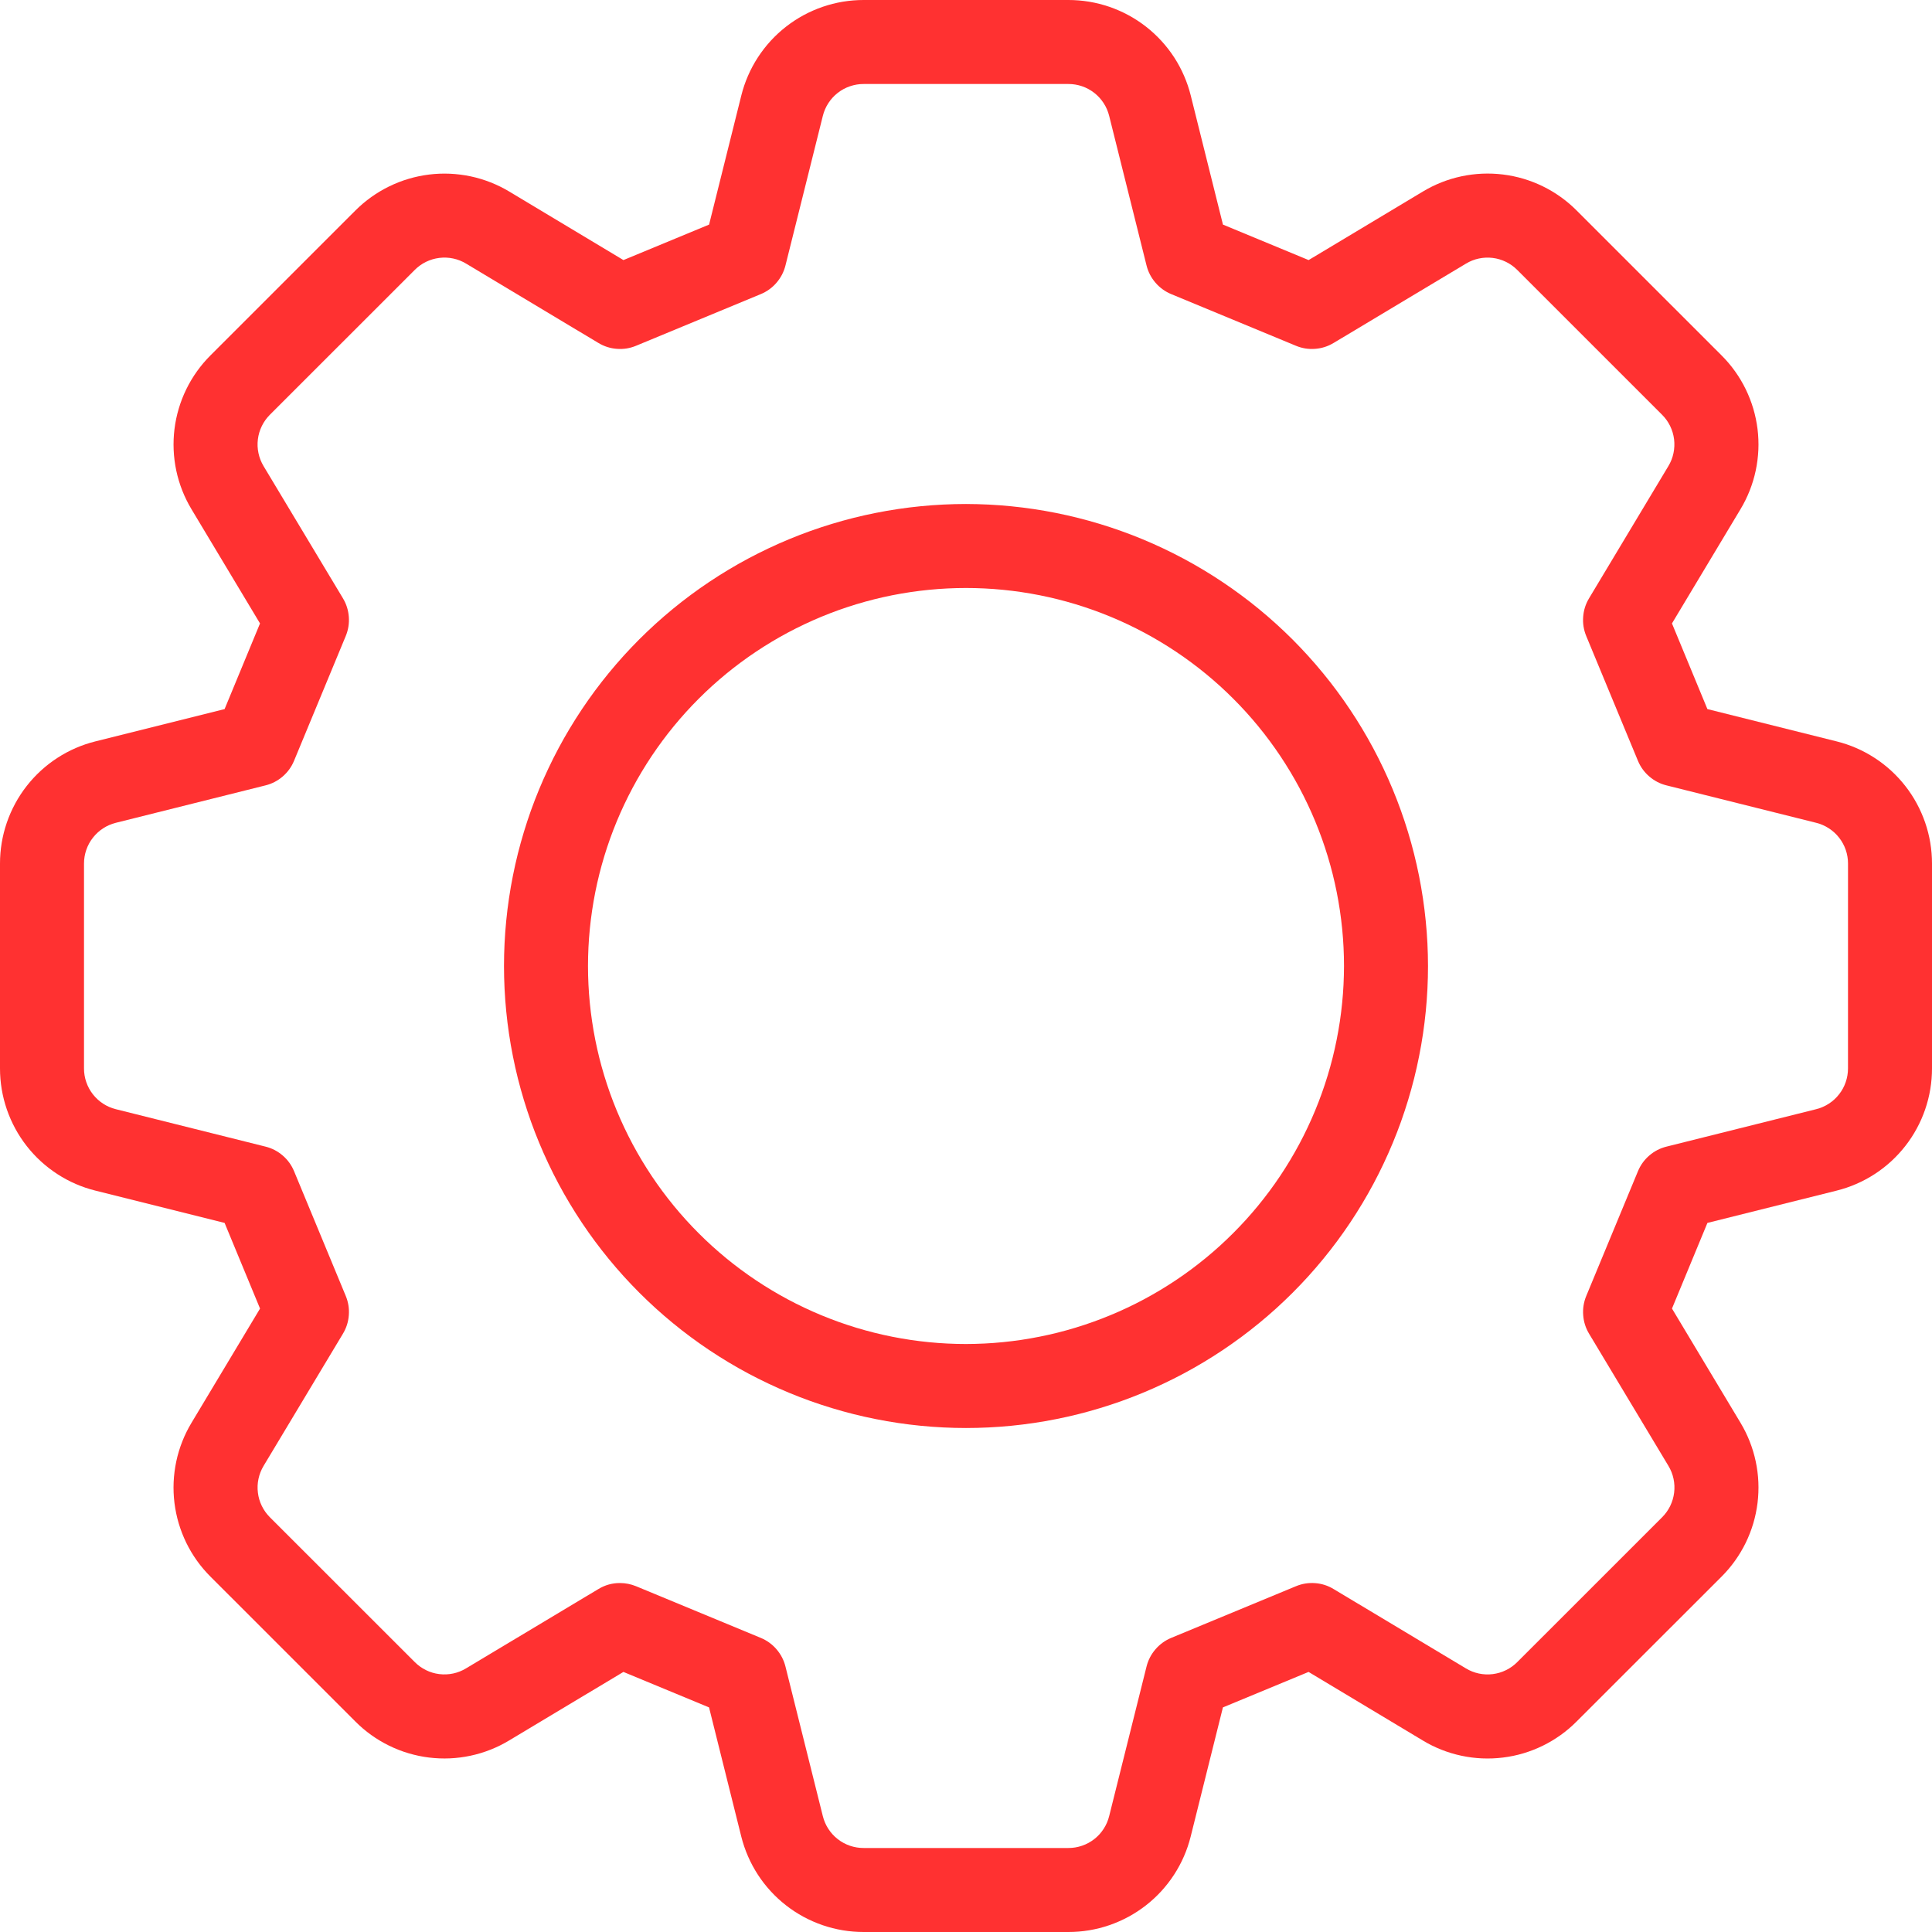 <svg version="1.0" preserveAspectRatio="xMidYMid meet" height="500" viewBox="0 0 375 375" zoomAndPan="magnify" width="500" xmlns:xlink="http://www.w3.org/1999/xlink" xmlns="http://www.w3.org/2000/svg"><defs><g></g></defs><path fill-rule="nonzero" fill-opacity="1" d="M 356.469 143.898 L 331.406 137.633 L 324.527 121.008 L 337.824 98.844 C 338.523 97.684 339.121 96.473 339.617 95.215 C 340.113 93.953 340.504 92.664 340.785 91.336 C 341.066 90.012 341.234 88.676 341.297 87.32 C 341.355 85.969 341.301 84.621 341.137 83.277 C 340.969 81.934 340.695 80.609 340.309 79.312 C 339.922 78.016 339.434 76.758 338.84 75.539 C 338.246 74.324 337.555 73.164 336.766 72.062 C 335.98 70.961 335.105 69.934 334.148 68.977 L 306.031 40.863 C 305.078 39.902 304.047 39.031 302.945 38.242 C 301.844 37.453 300.684 36.762 299.469 36.168 C 298.254 35.574 296.996 35.082 295.695 34.695 C 294.398 34.312 293.078 34.035 291.73 33.871 C 290.387 33.707 289.039 33.652 287.688 33.711 C 286.332 33.77 284.996 33.941 283.668 34.223 C 282.344 34.504 281.051 34.895 279.793 35.391 C 278.531 35.891 277.324 36.488 276.164 37.188 L 254 50.48 L 237.375 43.594 L 231.117 18.516 C 230.789 17.203 230.355 15.926 229.812 14.684 C 229.273 13.441 228.633 12.254 227.895 11.117 C 227.152 9.98 226.328 8.914 225.41 7.918 C 224.492 6.918 223.5 6.004 222.434 5.172 C 221.363 4.336 220.234 3.598 219.043 2.953 C 217.852 2.309 216.617 1.766 215.336 1.324 C 214.055 0.887 212.746 0.555 211.41 0.332 C 210.07 0.109 208.727 0 207.371 0 L 167.629 0 C 166.273 0 164.93 0.109 163.594 0.332 C 162.258 0.555 160.949 0.887 159.668 1.328 C 158.387 1.77 157.148 2.312 155.957 2.957 C 154.77 3.602 153.637 4.344 152.57 5.176 C 151.504 6.008 150.512 6.926 149.594 7.922 C 148.68 8.922 147.852 9.988 147.113 11.125 C 146.375 12.258 145.734 13.449 145.195 14.691 C 144.652 15.934 144.219 17.211 143.891 18.523 L 137.633 43.594 L 121.008 50.48 L 98.863 37.188 C 97.699 36.488 96.488 35.895 95.23 35.398 C 93.969 34.902 92.676 34.512 91.352 34.23 C 90.023 33.949 88.688 33.781 87.332 33.719 C 85.98 33.66 84.629 33.715 83.285 33.879 C 81.941 34.047 80.621 34.32 79.32 34.707 C 78.023 35.09 76.766 35.582 75.547 36.176 C 74.328 36.77 73.168 37.461 72.066 38.246 C 70.965 39.031 69.934 39.906 68.977 40.863 L 40.855 68.977 C 39.898 69.934 39.023 70.961 38.238 72.062 C 37.449 73.164 36.758 74.324 36.164 75.543 C 35.57 76.758 35.078 78.016 34.695 79.316 C 34.309 80.613 34.031 81.934 33.867 83.281 C 33.703 84.625 33.648 85.973 33.707 87.324 C 33.766 88.68 33.934 90.02 34.215 91.344 C 34.496 92.668 34.887 93.961 35.383 95.223 C 35.879 96.48 36.477 97.691 37.176 98.852 L 50.469 121.008 L 43.594 137.633 L 18.531 143.898 C 17.219 144.223 15.941 144.656 14.699 145.195 C 13.453 145.734 12.266 146.375 11.129 147.113 C 9.992 147.848 8.926 148.676 7.926 149.59 C 6.926 150.508 6.012 151.496 5.176 152.566 C 4.344 153.633 3.602 154.762 2.957 155.953 C 2.312 157.145 1.77 158.379 1.328 159.66 C 0.887 160.941 0.555 162.25 0.332 163.586 C 0.109 164.922 0 166.266 0 167.621 L 0 207.379 C 0 208.734 0.109 210.078 0.332 211.414 C 0.555 212.75 0.887 214.059 1.328 215.34 C 1.77 216.621 2.312 217.855 2.957 219.047 C 3.602 220.238 4.344 221.367 5.176 222.434 C 6.012 223.504 6.926 224.492 7.926 225.41 C 8.926 226.324 9.992 227.148 11.129 227.887 C 12.266 228.625 13.453 229.266 14.699 229.805 C 15.941 230.344 17.219 230.777 18.531 231.102 L 43.594 237.367 L 50.473 253.992 L 37.176 276.156 C 36.477 277.316 35.879 278.527 35.383 279.785 C 34.887 281.047 34.496 282.336 34.215 283.66 C 33.934 284.988 33.766 286.324 33.703 287.68 C 33.645 289.031 33.699 290.379 33.863 291.723 C 34.031 293.066 34.305 294.387 34.691 295.688 C 35.078 296.984 35.566 298.242 36.16 299.461 C 36.754 300.676 37.445 301.836 38.234 302.938 C 39.02 304.039 39.895 305.066 40.852 306.023 L 68.969 334.137 C 69.926 335.098 70.953 335.973 72.055 336.762 C 73.156 337.551 74.316 338.242 75.531 338.836 C 76.75 339.434 78.008 339.926 79.305 340.309 C 80.605 340.695 81.926 340.973 83.27 341.137 C 84.613 341.301 85.965 341.355 87.316 341.297 C 88.672 341.238 90.008 341.066 91.336 340.781 C 92.66 340.5 93.953 340.109 95.211 339.609 C 96.473 339.113 97.68 338.512 98.84 337.812 L 121.004 324.52 L 137.625 331.406 L 143.883 356.484 C 144.215 357.797 144.648 359.074 145.191 360.316 C 145.73 361.559 146.371 362.746 147.109 363.883 C 147.848 365.02 148.676 366.086 149.594 367.082 C 150.508 368.082 151.5 368.996 152.57 369.828 C 153.637 370.664 154.766 371.402 155.957 372.047 C 157.148 372.691 158.387 373.234 159.668 373.676 C 160.949 374.113 162.258 374.445 163.594 374.668 C 164.93 374.891 166.273 375 167.629 375 L 207.371 375 C 208.727 375 210.07 374.891 211.406 374.668 C 212.746 374.445 214.055 374.113 215.336 373.672 C 216.613 373.23 217.852 372.688 219.043 372.043 C 220.234 371.398 221.363 370.656 222.43 369.824 C 223.5 368.992 224.488 368.074 225.406 367.078 C 226.32 366.078 227.148 365.012 227.887 363.875 C 228.625 362.738 229.266 361.551 229.805 360.309 C 230.348 359.066 230.781 357.789 231.109 356.477 L 237.367 331.406 L 253.992 324.52 L 276.137 337.812 C 277.297 338.516 278.508 339.113 279.77 339.613 C 281.031 340.113 282.324 340.504 283.648 340.785 C 284.973 341.07 286.312 341.242 287.668 341.301 C 289.023 341.359 290.371 341.309 291.719 341.141 C 293.062 340.977 294.387 340.703 295.684 340.316 C 296.984 339.93 298.242 339.438 299.461 338.84 C 300.676 338.246 301.836 337.551 302.938 336.762 C 304.039 335.973 305.07 335.098 306.023 334.137 L 334.145 306.031 C 335.102 305.074 335.977 304.047 336.762 302.945 C 337.551 301.84 338.242 300.684 338.84 299.465 C 339.434 298.246 339.922 296.988 340.309 295.691 C 340.695 294.391 340.969 293.07 341.137 291.723 C 341.301 290.379 341.355 289.031 341.297 287.676 C 341.238 286.324 341.066 284.984 340.785 283.66 C 340.504 282.332 340.113 281.039 339.617 279.781 C 339.121 278.52 338.523 277.309 337.824 276.148 L 324.531 253.992 L 331.41 237.367 L 356.473 231.102 C 357.785 230.777 359.066 230.344 360.309 229.801 C 361.551 229.262 362.738 228.625 363.875 227.887 C 365.012 227.148 366.078 226.324 367.078 225.406 C 368.074 224.492 368.992 223.5 369.824 222.434 C 370.66 221.367 371.398 220.238 372.043 219.047 C 372.691 217.855 373.234 216.621 373.672 215.34 C 374.113 214.059 374.445 212.75 374.668 211.414 C 374.891 210.078 375 208.734 375 207.379 L 375 167.621 C 375 166.266 374.891 164.922 374.668 163.586 C 374.445 162.25 374.113 160.941 373.672 159.66 C 373.23 158.379 372.688 157.145 372.043 155.953 C 371.398 154.762 370.656 153.633 369.824 152.566 C 368.988 151.496 368.074 150.508 367.074 149.59 C 366.074 148.676 365.008 147.848 363.871 147.113 C 362.734 146.375 361.547 145.734 360.301 145.195 C 359.059 144.656 357.781 144.223 356.469 143.898 Z M 358.695 207.379 C 358.695 208.289 358.547 209.172 358.254 210.031 C 357.957 210.895 357.531 211.684 356.969 212.398 C 356.41 213.117 355.75 213.723 354.984 214.219 C 354.223 214.715 353.402 215.07 352.52 215.293 L 323.477 222.555 C 322.223 222.863 321.109 223.441 320.129 224.285 C 319.152 225.129 318.414 226.145 317.922 227.34 L 307.891 251.547 C 307.398 252.742 307.199 253.984 307.297 255.27 C 307.391 256.559 307.77 257.758 308.434 258.867 L 323.844 284.531 C 324.312 285.312 324.645 286.148 324.832 287.035 C 325.02 287.926 325.059 288.824 324.949 289.727 C 324.836 290.629 324.582 291.488 324.184 292.309 C 323.785 293.125 323.262 293.855 322.617 294.5 L 294.5 322.609 C 293.859 323.254 293.129 323.777 292.312 324.176 C 291.492 324.578 290.633 324.832 289.73 324.945 C 288.824 325.055 287.93 325.016 287.039 324.828 C 286.148 324.637 285.312 324.305 284.535 323.836 L 258.848 308.43 C 257.742 307.762 256.547 307.379 255.258 307.285 C 253.969 307.191 252.73 307.391 251.539 307.887 L 227.34 317.91 C 226.145 318.406 225.125 319.145 224.281 320.121 C 223.438 321.102 222.859 322.215 222.543 323.469 L 215.285 352.52 C 215.066 353.402 214.707 354.223 214.211 354.988 C 213.719 355.75 213.109 356.414 212.395 356.973 C 211.676 357.531 210.887 357.961 210.027 358.254 C 209.168 358.551 208.281 358.699 207.371 358.695 L 167.629 358.695 C 166.719 358.699 165.836 358.551 164.977 358.258 C 164.113 357.961 163.324 357.535 162.609 356.977 C 161.891 356.418 161.285 355.754 160.789 354.992 C 160.293 354.23 159.938 353.41 159.715 352.527 L 152.457 323.469 C 152.141 322.215 151.562 321.102 150.719 320.121 C 149.875 319.145 148.855 318.406 147.66 317.91 L 123.461 307.887 C 122.461 307.477 121.422 307.27 120.34 307.266 C 118.836 307.262 117.441 307.652 116.152 308.43 L 90.453 323.832 C 89.676 324.305 88.844 324.633 87.957 324.824 C 87.066 325.012 86.172 325.051 85.27 324.941 C 84.367 324.832 83.508 324.574 82.695 324.176 C 81.879 323.773 81.148 323.254 80.508 322.609 L 52.383 294.496 C 51.742 293.855 51.223 293.125 50.82 292.309 C 50.422 291.492 50.168 290.633 50.059 289.73 C 49.945 288.828 49.984 287.93 50.172 287.043 C 50.363 286.152 50.691 285.316 51.156 284.539 L 66.57 258.863 C 67.234 257.754 67.613 256.559 67.707 255.27 C 67.805 253.98 67.605 252.742 67.113 251.547 L 57.082 227.34 C 56.586 226.145 55.852 225.125 54.871 224.285 C 53.891 223.441 52.777 222.863 51.523 222.555 L 22.48 215.293 C 21.598 215.074 20.773 214.715 20.012 214.219 C 19.25 213.723 18.59 213.117 18.027 212.398 C 17.469 211.684 17.043 210.895 16.746 210.031 C 16.449 209.172 16.305 208.289 16.305 207.379 L 16.305 167.621 C 16.305 166.711 16.453 165.828 16.746 164.969 C 17.043 164.105 17.469 163.316 18.031 162.602 C 18.59 161.883 19.25 161.277 20.016 160.781 C 20.777 160.285 21.598 159.93 22.48 159.707 L 51.523 152.445 C 52.773 152.137 53.891 151.559 54.871 150.715 C 55.848 149.871 56.586 148.855 57.078 147.66 L 67.109 123.453 C 67.602 122.258 67.801 121.02 67.707 119.73 C 67.609 118.441 67.234 117.246 66.57 116.137 L 51.156 90.469 C 50.691 89.691 50.359 88.855 50.172 87.965 C 49.98 87.074 49.941 86.18 50.055 85.273 C 50.164 84.371 50.422 83.512 50.82 82.695 C 51.219 81.875 51.742 81.145 52.383 80.504 L 80.504 52.391 C 81.145 51.746 81.875 51.227 82.691 50.824 C 83.512 50.426 84.371 50.172 85.273 50.059 C 86.18 49.949 87.074 49.988 87.965 50.176 C 88.855 50.367 89.691 50.695 90.469 51.168 L 116.152 66.57 C 117.258 67.234 118.453 67.617 119.742 67.711 C 121.031 67.809 122.27 67.609 123.461 67.113 L 147.66 57.09 C 148.855 56.594 149.875 55.855 150.719 54.879 C 151.562 53.898 152.141 52.785 152.457 51.531 L 159.715 22.48 C 159.934 21.598 160.293 20.777 160.789 20.012 C 161.281 19.25 161.891 18.586 162.605 18.027 C 163.324 17.469 164.113 17.039 164.973 16.746 C 165.836 16.449 166.719 16.301 167.629 16.305 L 207.371 16.305 C 208.281 16.301 209.164 16.449 210.027 16.742 C 210.887 17.039 211.676 17.465 212.391 18.023 C 213.109 18.586 213.715 19.246 214.211 20.008 C 214.707 20.77 215.062 21.59 215.285 22.473 L 222.543 51.531 C 222.859 52.785 223.438 53.898 224.281 54.879 C 225.125 55.855 226.145 56.594 227.34 57.09 L 251.539 67.113 C 252.73 67.609 253.969 67.809 255.258 67.711 C 256.547 67.617 257.742 67.234 258.848 66.57 L 284.547 51.168 C 285.324 50.699 286.156 50.367 287.043 50.18 C 287.934 49.992 288.828 49.953 289.73 50.062 C 290.633 50.172 291.488 50.43 292.305 50.828 C 293.121 51.227 293.852 51.75 294.492 52.391 L 322.609 80.504 C 323.254 81.145 323.773 81.875 324.172 82.691 C 324.57 83.508 324.824 84.367 324.938 85.27 C 325.047 86.172 325.008 87.07 324.82 87.957 C 324.633 88.848 324.305 89.684 323.836 90.461 L 308.43 116.137 C 307.766 117.246 307.387 118.441 307.293 119.73 C 307.195 121.02 307.395 122.258 307.887 123.453 L 317.918 147.66 C 318.414 148.855 319.148 149.875 320.129 150.715 C 321.109 151.559 322.223 152.137 323.477 152.445 L 352.52 159.707 C 353.402 159.926 354.227 160.285 354.988 160.781 C 355.75 161.277 356.414 161.883 356.973 162.598 C 357.531 163.316 357.961 164.105 358.258 164.965 C 358.551 165.824 358.699 166.711 358.699 167.621 Z M 358.695 207.379" fill="#ff3131"></path><path fill-rule="nonzero" fill-opacity="1" d="M 187.5 97.824 C 186.031 97.824 184.566 97.863 183.102 97.934 C 181.633 98.008 180.172 98.113 178.711 98.258 C 177.25 98.402 175.793 98.582 174.344 98.797 C 172.891 99.012 171.445 99.262 170.004 99.551 C 168.566 99.836 167.133 100.156 165.711 100.512 C 164.289 100.871 162.875 101.262 161.469 101.688 C 160.066 102.113 158.672 102.574 157.289 103.066 C 155.906 103.562 154.539 104.09 153.184 104.652 C 151.828 105.215 150.484 105.809 149.16 106.438 C 147.832 107.062 146.523 107.723 145.227 108.414 C 143.934 109.105 142.656 109.828 141.398 110.586 C 140.141 111.34 138.898 112.125 137.68 112.938 C 136.461 113.754 135.262 114.598 134.082 115.473 C 132.902 116.348 131.746 117.25 130.613 118.18 C 129.477 119.113 128.367 120.07 127.277 121.055 C 126.191 122.043 125.129 123.055 124.09 124.09 C 123.055 125.129 122.043 126.191 121.055 127.277 C 120.07 128.367 119.113 129.477 118.18 130.613 C 117.25 131.746 116.348 132.902 115.473 134.082 C 114.598 135.262 113.754 136.461 112.938 137.68 C 112.125 138.898 111.34 140.141 110.586 141.398 C 109.828 142.656 109.105 143.934 108.414 145.227 C 107.723 146.523 107.062 147.832 106.438 149.16 C 105.809 150.484 105.215 151.828 104.652 153.184 C 104.09 154.539 103.562 155.906 103.066 157.289 C 102.574 158.672 102.113 160.066 101.688 161.469 C 101.262 162.875 100.871 164.289 100.512 165.711 C 100.156 167.133 99.836 168.566 99.551 170.004 C 99.262 171.445 99.012 172.891 98.797 174.344 C 98.582 175.793 98.402 177.25 98.258 178.711 C 98.113 180.172 98.008 181.633 97.934 183.102 C 97.863 184.566 97.824 186.031 97.824 187.5 C 97.824 188.969 97.863 190.434 97.934 191.898 C 98.008 193.367 98.113 194.828 98.258 196.289 C 98.402 197.75 98.582 199.207 98.797 200.656 C 99.012 202.109 99.262 203.555 99.551 204.996 C 99.836 206.434 100.156 207.867 100.512 209.289 C 100.871 210.711 101.262 212.125 101.688 213.531 C 102.113 214.934 102.574 216.328 103.066 217.711 C 103.562 219.094 104.09 220.461 104.652 221.816 C 105.215 223.172 105.809 224.516 106.438 225.84 C 107.062 227.168 107.723 228.477 108.414 229.773 C 109.105 231.066 109.828 232.344 110.586 233.602 C 111.34 234.859 112.125 236.102 112.938 237.32 C 113.754 238.539 114.598 239.738 115.473 240.918 C 116.348 242.098 117.25 243.254 118.18 244.387 C 119.113 245.523 120.07 246.633 121.055 247.723 C 122.043 248.809 123.055 249.871 124.09 250.91 C 125.129 251.945 126.191 252.957 127.277 253.945 C 128.367 254.93 129.477 255.887 130.613 256.82 C 131.746 257.75 132.902 258.652 134.082 259.527 C 135.262 260.402 136.461 261.246 137.68 262.062 C 138.898 262.875 140.141 263.66 141.398 264.414 C 142.656 265.172 143.934 265.895 145.227 266.586 C 146.523 267.277 147.832 267.938 149.16 268.562 C 150.484 269.191 151.828 269.785 153.184 270.348 C 154.539 270.91 155.906 271.438 157.289 271.934 C 158.672 272.426 160.066 272.887 161.469 273.312 C 162.875 273.738 164.289 274.129 165.711 274.488 C 167.133 274.844 168.566 275.164 170.004 275.449 C 171.445 275.738 172.891 275.988 174.344 276.203 C 175.793 276.418 177.25 276.598 178.711 276.742 C 180.172 276.887 181.633 276.992 183.102 277.066 C 184.566 277.137 186.031 277.176 187.5 277.176 C 188.969 277.176 190.434 277.137 191.898 277.066 C 193.367 276.992 194.828 276.887 196.289 276.742 C 197.75 276.598 199.207 276.418 200.656 276.203 C 202.109 275.988 203.555 275.738 204.996 275.449 C 206.434 275.164 207.867 274.844 209.289 274.488 C 210.711 274.129 212.125 273.738 213.531 273.312 C 214.934 272.887 216.328 272.426 217.711 271.934 C 219.094 271.438 220.461 270.91 221.816 270.348 C 223.172 269.785 224.516 269.191 225.84 268.562 C 227.168 267.938 228.477 267.277 229.773 266.586 C 231.066 265.895 232.344 265.172 233.602 264.414 C 234.859 263.66 236.102 262.875 237.32 262.062 C 238.539 261.246 239.738 260.402 240.918 259.527 C 242.098 258.652 243.254 257.75 244.387 256.82 C 245.523 255.887 246.633 254.93 247.723 253.945 C 248.809 252.957 249.871 251.945 250.91 250.91 C 251.945 249.871 252.957 248.809 253.945 247.723 C 254.93 246.633 255.887 245.523 256.82 244.387 C 257.75 243.254 258.652 242.098 259.527 240.918 C 260.402 239.738 261.246 238.539 262.062 237.32 C 262.875 236.102 263.66 234.859 264.414 233.602 C 265.172 232.344 265.895 231.066 266.586 229.773 C 267.277 228.477 267.938 227.168 268.562 225.84 C 269.191 224.516 269.785 223.172 270.348 221.816 C 270.91 220.461 271.438 219.094 271.934 217.711 C 272.426 216.328 272.887 214.934 273.312 213.531 C 273.738 212.125 274.129 210.711 274.488 209.289 C 274.844 207.867 275.164 206.434 275.449 204.996 C 275.738 203.555 275.988 202.109 276.203 200.656 C 276.418 199.207 276.598 197.75 276.742 196.289 C 276.887 194.828 276.992 193.367 277.066 191.898 C 277.137 190.434 277.176 188.969 277.176 187.5 C 277.172 186.031 277.133 184.566 277.062 183.102 C 276.988 181.637 276.879 180.172 276.73 178.715 C 276.586 177.254 276.406 175.797 276.188 174.348 C 275.973 172.895 275.719 171.453 275.434 170.012 C 275.145 168.574 274.824 167.145 274.465 165.719 C 274.109 164.297 273.715 162.883 273.289 161.48 C 272.863 160.078 272.402 158.684 271.906 157.305 C 271.41 155.922 270.883 154.555 270.32 153.199 C 269.758 151.844 269.16 150.504 268.535 149.18 C 267.906 147.852 267.246 146.543 266.555 145.25 C 265.863 143.957 265.137 142.68 264.383 141.422 C 263.629 140.164 262.844 138.926 262.027 137.707 C 261.211 136.484 260.367 135.285 259.492 134.109 C 258.621 132.93 257.719 131.773 256.785 130.641 C 255.855 129.508 254.898 128.395 253.91 127.309 C 252.926 126.223 251.914 125.16 250.879 124.121 C 249.84 123.086 248.777 122.074 247.691 121.09 C 246.605 120.102 245.492 119.145 244.359 118.215 C 243.227 117.281 242.07 116.379 240.891 115.508 C 239.715 114.633 238.516 113.789 237.293 112.973 C 236.074 112.156 234.836 111.371 233.578 110.617 C 232.32 109.863 231.043 109.137 229.75 108.445 C 228.457 107.754 227.148 107.094 225.82 106.465 C 224.496 105.84 223.156 105.242 221.801 104.68 C 220.445 104.117 219.078 103.59 217.695 103.094 C 216.316 102.598 214.922 102.137 213.52 101.711 C 212.117 101.285 210.703 100.891 209.281 100.535 C 207.855 100.176 206.426 99.855 204.988 99.566 C 203.547 99.281 202.105 99.027 200.652 98.812 C 199.203 98.594 197.746 98.414 196.285 98.27 C 194.828 98.121 193.363 98.012 191.898 97.938 C 190.434 97.867 188.969 97.828 187.5 97.824 Z M 187.5 260.871 C 186.301 260.871 185.098 260.84 183.898 260.781 C 182.699 260.723 181.504 260.633 180.309 260.516 C 179.113 260.398 177.922 260.25 176.734 260.074 C 175.547 259.898 174.363 259.695 173.188 259.461 C 172.008 259.227 170.836 258.961 169.672 258.672 C 168.508 258.379 167.352 258.059 166.203 257.711 C 165.055 257.363 163.914 256.984 162.781 256.582 C 161.652 256.176 160.531 255.742 159.422 255.285 C 158.312 254.824 157.215 254.34 156.129 253.824 C 155.047 253.312 153.973 252.773 152.914 252.207 C 151.855 251.641 150.809 251.047 149.781 250.43 C 148.75 249.812 147.738 249.172 146.738 248.504 C 145.738 247.836 144.758 247.145 143.793 246.43 C 142.828 245.715 141.883 244.977 140.953 244.215 C 140.027 243.453 139.117 242.668 138.227 241.863 C 137.34 241.059 136.469 240.23 135.621 239.379 C 134.77 238.531 133.941 237.66 133.137 236.773 C 132.332 235.883 131.547 234.973 130.785 234.047 C 130.023 233.117 129.285 232.172 128.57 231.207 C 127.855 230.242 127.164 229.262 126.496 228.262 C 125.828 227.262 125.188 226.25 124.57 225.219 C 123.953 224.191 123.359 223.145 122.793 222.086 C 122.227 221.027 121.688 219.953 121.176 218.871 C 120.66 217.785 120.176 216.688 119.715 215.578 C 119.254 214.469 118.824 213.348 118.418 212.219 C 118.016 211.086 117.637 209.945 117.289 208.797 C 116.941 207.648 116.621 206.492 116.328 205.328 C 116.039 204.164 115.773 202.992 115.539 201.812 C 115.305 200.637 115.102 199.453 114.926 198.266 C 114.75 197.078 114.602 195.887 114.484 194.691 C 114.367 193.496 114.277 192.301 114.219 191.102 C 114.16 189.902 114.129 188.699 114.129 187.5 C 114.129 186.301 114.16 185.098 114.219 183.898 C 114.277 182.699 114.367 181.504 114.484 180.309 C 114.602 179.113 114.75 177.922 114.926 176.734 C 115.102 175.547 115.305 174.363 115.539 173.188 C 115.773 172.008 116.039 170.836 116.328 169.672 C 116.621 168.508 116.941 167.352 117.289 166.203 C 117.637 165.055 118.016 163.914 118.418 162.781 C 118.824 161.652 119.254 160.531 119.715 159.422 C 120.176 158.312 120.66 157.215 121.176 156.129 C 121.688 155.047 122.227 153.973 122.793 152.914 C 123.359 151.855 123.953 150.809 124.57 149.781 C 125.188 148.75 125.828 147.738 126.496 146.738 C 127.164 145.738 127.855 144.758 128.57 143.793 C 129.285 142.828 130.023 141.883 130.785 140.953 C 131.547 140.027 132.332 139.117 133.137 138.227 C 133.941 137.34 134.77 136.469 135.621 135.621 C 136.469 134.77 137.34 133.941 138.227 133.137 C 139.117 132.332 140.027 131.547 140.953 130.785 C 141.883 130.023 142.828 129.285 143.793 128.57 C 144.758 127.855 145.738 127.164 146.738 126.496 C 147.738 125.828 148.75 125.188 149.781 124.57 C 150.809 123.953 151.855 123.359 152.914 122.793 C 153.973 122.227 155.047 121.688 156.129 121.176 C 157.215 120.66 158.312 120.176 159.422 119.715 C 160.531 119.254 161.652 118.824 162.781 118.418 C 163.914 118.016 165.055 117.637 166.203 117.289 C 167.352 116.941 168.508 116.621 169.672 116.328 C 170.836 116.039 172.008 115.773 173.188 115.539 C 174.363 115.305 175.547 115.102 176.734 114.926 C 177.922 114.75 179.113 114.602 180.309 114.484 C 181.504 114.367 182.699 114.277 183.898 114.219 C 185.098 114.16 186.301 114.129 187.5 114.129 C 188.699 114.129 189.902 114.16 191.102 114.219 C 192.301 114.277 193.496 114.367 194.691 114.484 C 195.887 114.602 197.078 114.75 198.266 114.926 C 199.453 115.102 200.637 115.305 201.812 115.539 C 202.992 115.773 204.164 116.039 205.328 116.328 C 206.492 116.621 207.648 116.941 208.797 117.289 C 209.945 117.637 211.086 118.016 212.219 118.418 C 213.348 118.824 214.469 119.254 215.578 119.715 C 216.688 120.176 217.785 120.66 218.871 121.176 C 219.953 121.688 221.027 122.227 222.086 122.793 C 223.145 123.359 224.191 123.953 225.219 124.57 C 226.25 125.188 227.262 125.828 228.262 126.496 C 229.262 127.164 230.242 127.855 231.207 128.57 C 232.172 129.285 233.117 130.023 234.047 130.785 C 234.973 131.547 235.883 132.332 236.773 133.137 C 237.66 133.941 238.531 134.77 239.379 135.621 C 240.23 136.469 241.059 137.34 241.863 138.227 C 242.668 139.117 243.453 140.027 244.215 140.953 C 244.977 141.883 245.715 142.828 246.43 143.793 C 247.145 144.758 247.836 145.738 248.504 146.738 C 249.172 147.738 249.812 148.75 250.43 149.781 C 251.047 150.809 251.641 151.855 252.207 152.914 C 252.773 153.973 253.312 155.047 253.824 156.129 C 254.34 157.215 254.824 158.312 255.285 159.422 C 255.742 160.531 256.176 161.652 256.582 162.781 C 256.984 163.914 257.363 165.055 257.711 166.203 C 258.059 167.352 258.379 168.508 258.672 169.672 C 258.961 170.836 259.227 172.008 259.461 173.188 C 259.695 174.363 259.898 175.547 260.074 176.734 C 260.25 177.922 260.398 179.113 260.516 180.309 C 260.633 181.504 260.723 182.699 260.781 183.898 C 260.84 185.098 260.871 186.301 260.871 187.5 C 260.867 188.699 260.836 189.898 260.777 191.098 C 260.719 192.297 260.629 193.496 260.508 194.688 C 260.391 195.883 260.242 197.074 260.066 198.262 C 259.887 199.449 259.68 200.633 259.445 201.809 C 259.211 202.984 258.949 204.156 258.656 205.32 C 258.363 206.484 258.043 207.641 257.691 208.789 C 257.344 209.938 256.965 211.078 256.559 212.207 C 256.156 213.336 255.723 214.457 255.262 215.566 C 254.805 216.672 254.316 217.77 253.801 218.855 C 253.289 219.941 252.75 221.012 252.184 222.07 C 251.617 223.129 251.023 224.172 250.406 225.203 C 249.789 226.23 249.148 227.246 248.48 228.242 C 247.812 229.242 247.121 230.223 246.406 231.188 C 245.691 232.148 244.953 233.094 244.191 234.023 C 243.43 234.949 242.645 235.859 241.84 236.75 C 241.031 237.637 240.203 238.508 239.355 239.355 C 238.508 240.203 237.637 241.031 236.75 241.84 C 235.859 242.645 234.949 243.43 234.023 244.191 C 233.094 244.953 232.148 245.691 231.188 246.406 C 230.223 247.121 229.242 247.812 228.242 248.48 C 227.246 249.148 226.23 249.789 225.203 250.406 C 224.172 251.023 223.129 251.617 222.07 252.184 C 221.012 252.75 219.941 253.289 218.855 253.801 C 217.77 254.316 216.672 254.805 215.566 255.262 C 214.457 255.723 213.336 256.156 212.207 256.559 C 211.078 256.965 209.938 257.344 208.789 257.691 C 207.641 258.043 206.484 258.363 205.32 258.656 C 204.156 258.949 202.984 259.211 201.809 259.445 C 200.633 259.68 199.449 259.887 198.262 260.066 C 197.074 260.242 195.883 260.391 194.688 260.508 C 193.496 260.629 192.297 260.719 191.098 260.777 C 189.898 260.836 188.699 260.867 187.5 260.871 Z M 187.5 260.871" fill="#ff3131"></path><g fill-opacity="1" fill="#ff3131"><g transform="translate(265.532, 202.4)"><g><path d="M 3.078 0 L 1.734 0 L 1.734 -11.422 L 3.078 -11.422 Z M 3.078 0"></path></g></g></g></svg>